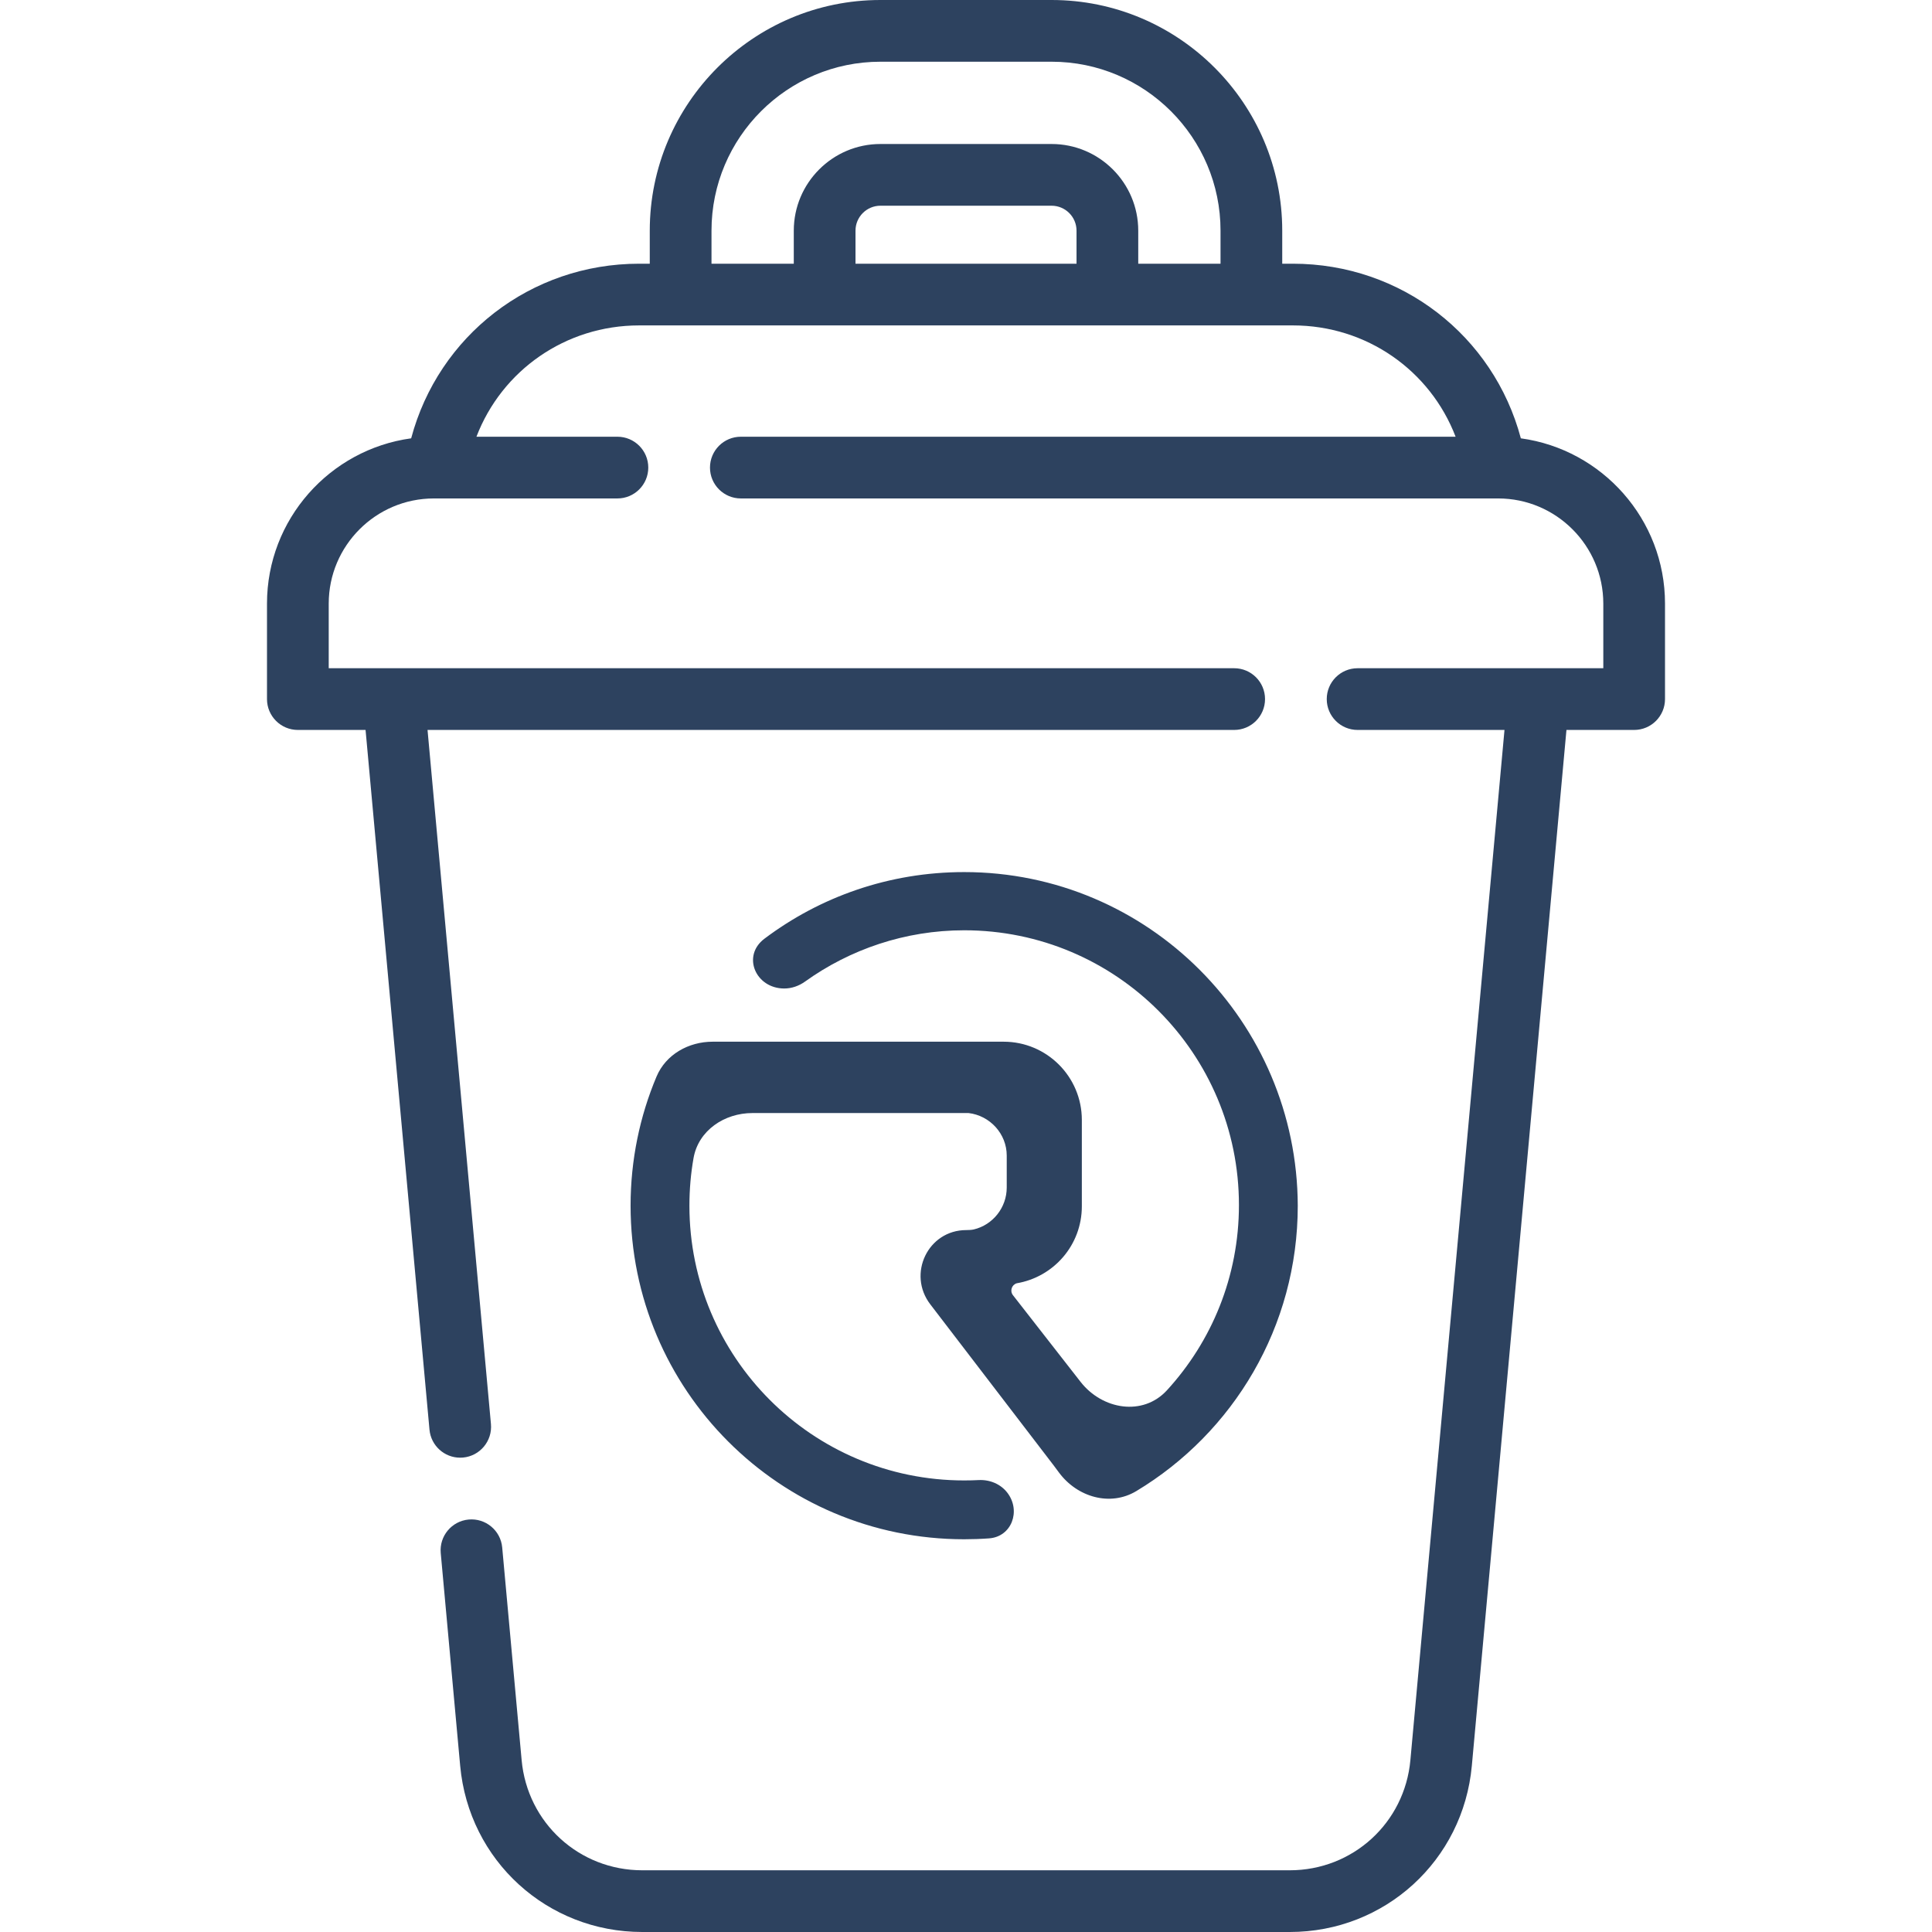<?xml version="1.0" encoding="UTF-8"?>
<svg xmlns="http://www.w3.org/2000/svg" width="144" height="144" viewBox="0 0 144 144" fill="none">
  <path d="M113.355 32.67C111.32 25.028 104.446 19.655 96.361 19.655H95.57V17.192C95.57 7.712 87.858 0 78.379 0H65.622C56.142 0 48.43 7.712 48.43 17.192V19.655H47.64C39.554 19.655 32.681 25.028 30.646 32.67C24.585 33.499 19.9 38.706 19.9 44.991V52.106C19.901 53.376 20.931 54.406 22.201 54.406H27.247L32.011 106.556C32.12 107.751 33.123 108.647 34.298 108.647C34.369 108.647 34.439 108.644 34.51 108.638C35.775 108.522 36.707 107.403 36.592 106.138L31.866 54.406H91.988C93.258 54.406 94.288 53.376 94.288 52.106C94.288 50.835 93.258 49.806 91.988 49.806H24.501V44.99C24.501 40.668 28.017 37.151 32.34 37.151H32.53H46.019C47.289 37.151 48.319 36.122 48.319 34.851C48.319 33.581 47.289 32.551 46.019 32.551H35.511C37.402 27.616 42.143 24.254 47.641 24.254H96.362C101.86 24.254 106.601 27.615 108.492 32.551H55.218C53.948 32.551 52.918 33.581 52.918 34.851C52.918 36.122 53.948 37.151 55.218 37.151H111.473H111.662C115.985 37.151 119.501 40.668 119.501 44.99V49.806H101.188C99.918 49.806 98.888 50.835 98.888 52.106C98.888 53.376 99.918 54.406 101.188 54.406H112.136L105.122 131.192C104.694 135.871 100.828 139.4 96.129 139.4H47.872C43.173 139.4 39.307 135.871 38.88 131.192L37.431 115.338C37.316 114.073 36.196 113.142 34.931 113.257C33.666 113.372 32.735 114.491 32.85 115.756L34.299 131.611C34.944 138.673 40.779 144 47.871 144H96.129C103.222 144 109.056 138.673 109.702 131.61L116.754 54.406H121.8C123.07 54.406 124.1 53.376 124.1 52.106V44.99C124.1 38.706 119.415 33.499 113.355 32.67ZM80.238 19.655H63.764V17.192C63.764 16.167 64.598 15.333 65.623 15.333H78.379C79.404 15.333 80.238 16.167 80.238 17.192V19.655H80.238ZM90.971 19.655H84.838V17.192C84.838 13.631 81.941 10.733 78.379 10.733H65.623C62.062 10.733 59.164 13.631 59.164 17.192V19.655H53.031V17.192C53.031 10.248 58.679 4.6 65.623 4.6H78.379C85.323 4.6 90.971 10.248 90.971 17.192V19.655H90.971Z" fill="#2D425F"></path>
  <path d="M71.864 65C66.263 65 61.123 66.845 56.976 69.966C55.271 71.249 56.32 73.677 58.454 73.677V73.677C59.012 73.677 59.551 73.485 60.004 73.16C63.342 70.764 67.46 69.338 71.864 69.338C83.2 69.338 92.343 78.528 92.343 89.817C92.343 95.16 90.303 99.993 86.977 103.624C85.191 105.573 82.165 105.079 80.538 102.994L75.498 96.534C75.255 96.222 75.404 95.762 75.782 95.648V95.648C78.535 95.182 80.634 92.803 80.634 89.911V83.473C80.634 80.254 78.022 77.642 74.803 77.642H73.403C73.31 77.642 73.263 77.642 73.17 77.642C73.077 77.642 73.03 77.642 72.937 77.642C68.039 77.642 59.828 77.642 55.397 77.642H53.12C51.326 77.642 49.631 78.588 48.934 80.242C47.687 83.199 47 86.463 47 89.864C47 103.579 58.102 114.728 71.864 114.728C72.485 114.728 73.106 114.706 73.723 114.661C75.4 114.538 76.107 112.626 75.098 111.281V111.281C74.598 110.614 73.78 110.274 72.947 110.316C72.593 110.334 72.233 110.343 71.864 110.343C60.528 110.343 51.385 101.153 51.385 89.864C51.385 88.655 51.489 87.469 51.692 86.318C52.055 84.257 53.988 82.96 56.081 82.96H72.191C73.777 83.147 75.036 84.499 75.036 86.132V88.511C75.036 90.009 73.997 91.298 72.585 91.634C72.417 91.674 72.191 91.683 72.019 91.683V91.683C69.167 91.683 67.605 94.953 69.339 97.218L78.535 109.223L78.934 109.76C80.292 111.587 82.745 112.309 84.696 111.136C91.914 106.796 96.728 98.892 96.728 89.864C96.681 76.149 85.579 65 71.864 65Z" fill="#2D425F"></path>
</svg>
